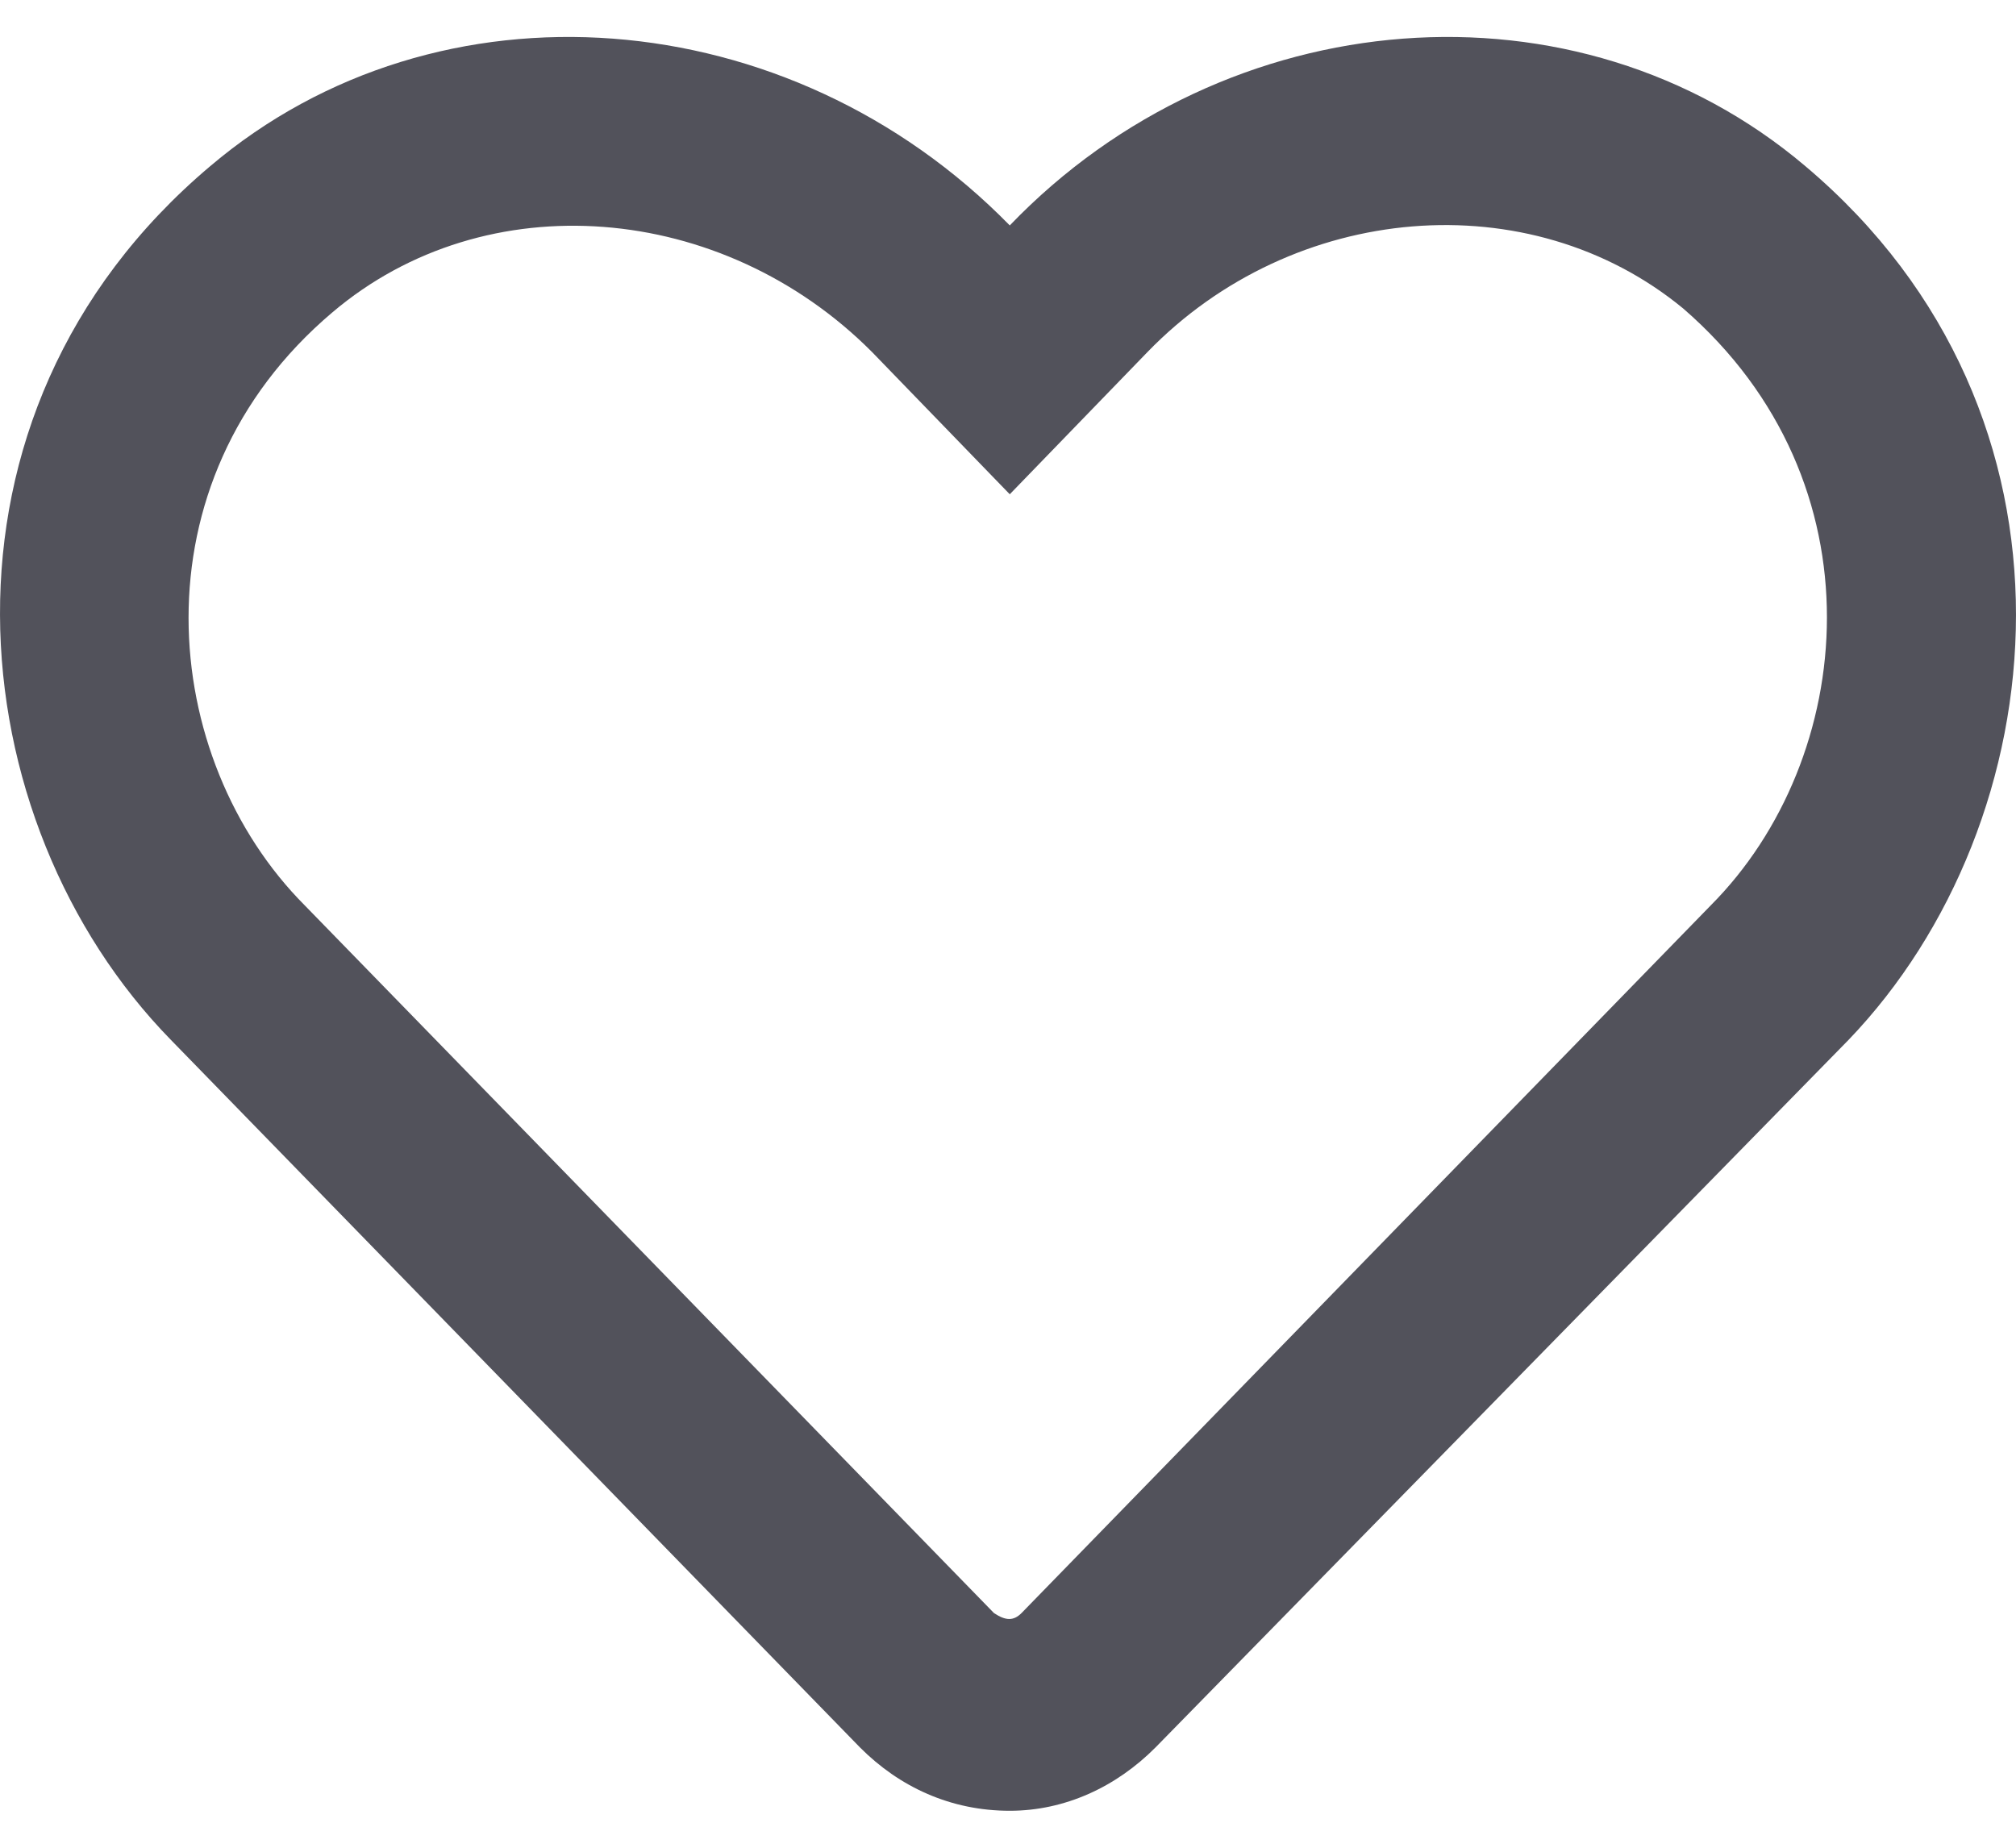 <svg width="24" height="22" viewBox="0 0 24 22" fill="none" xmlns="http://www.w3.org/2000/svg">
<path id="&#239;&#128;&#132;" d="M21.492 1.978C18.772 -0.328 14.599 0.001 12.021 2.684C9.395 0.001 5.222 -0.328 2.503 1.978C-1.014 4.944 -0.498 9.792 2.034 12.381L10.239 20.807C10.708 21.277 11.317 21.56 12.021 21.56C12.677 21.56 13.287 21.277 13.755 20.807L22.007 12.381C24.492 9.792 25.008 4.944 21.492 1.978ZM20.366 10.78L12.161 19.206C12.067 19.3 11.974 19.3 11.833 19.206L3.628 10.78C1.893 9.039 1.565 5.744 3.956 3.72C5.785 2.166 8.598 2.402 10.38 4.19L12.021 5.885L13.662 4.19C15.396 2.402 18.209 2.166 20.038 3.673C22.429 5.744 22.101 9.039 20.366 10.78Z" fill="#52525B"/>
</svg>
